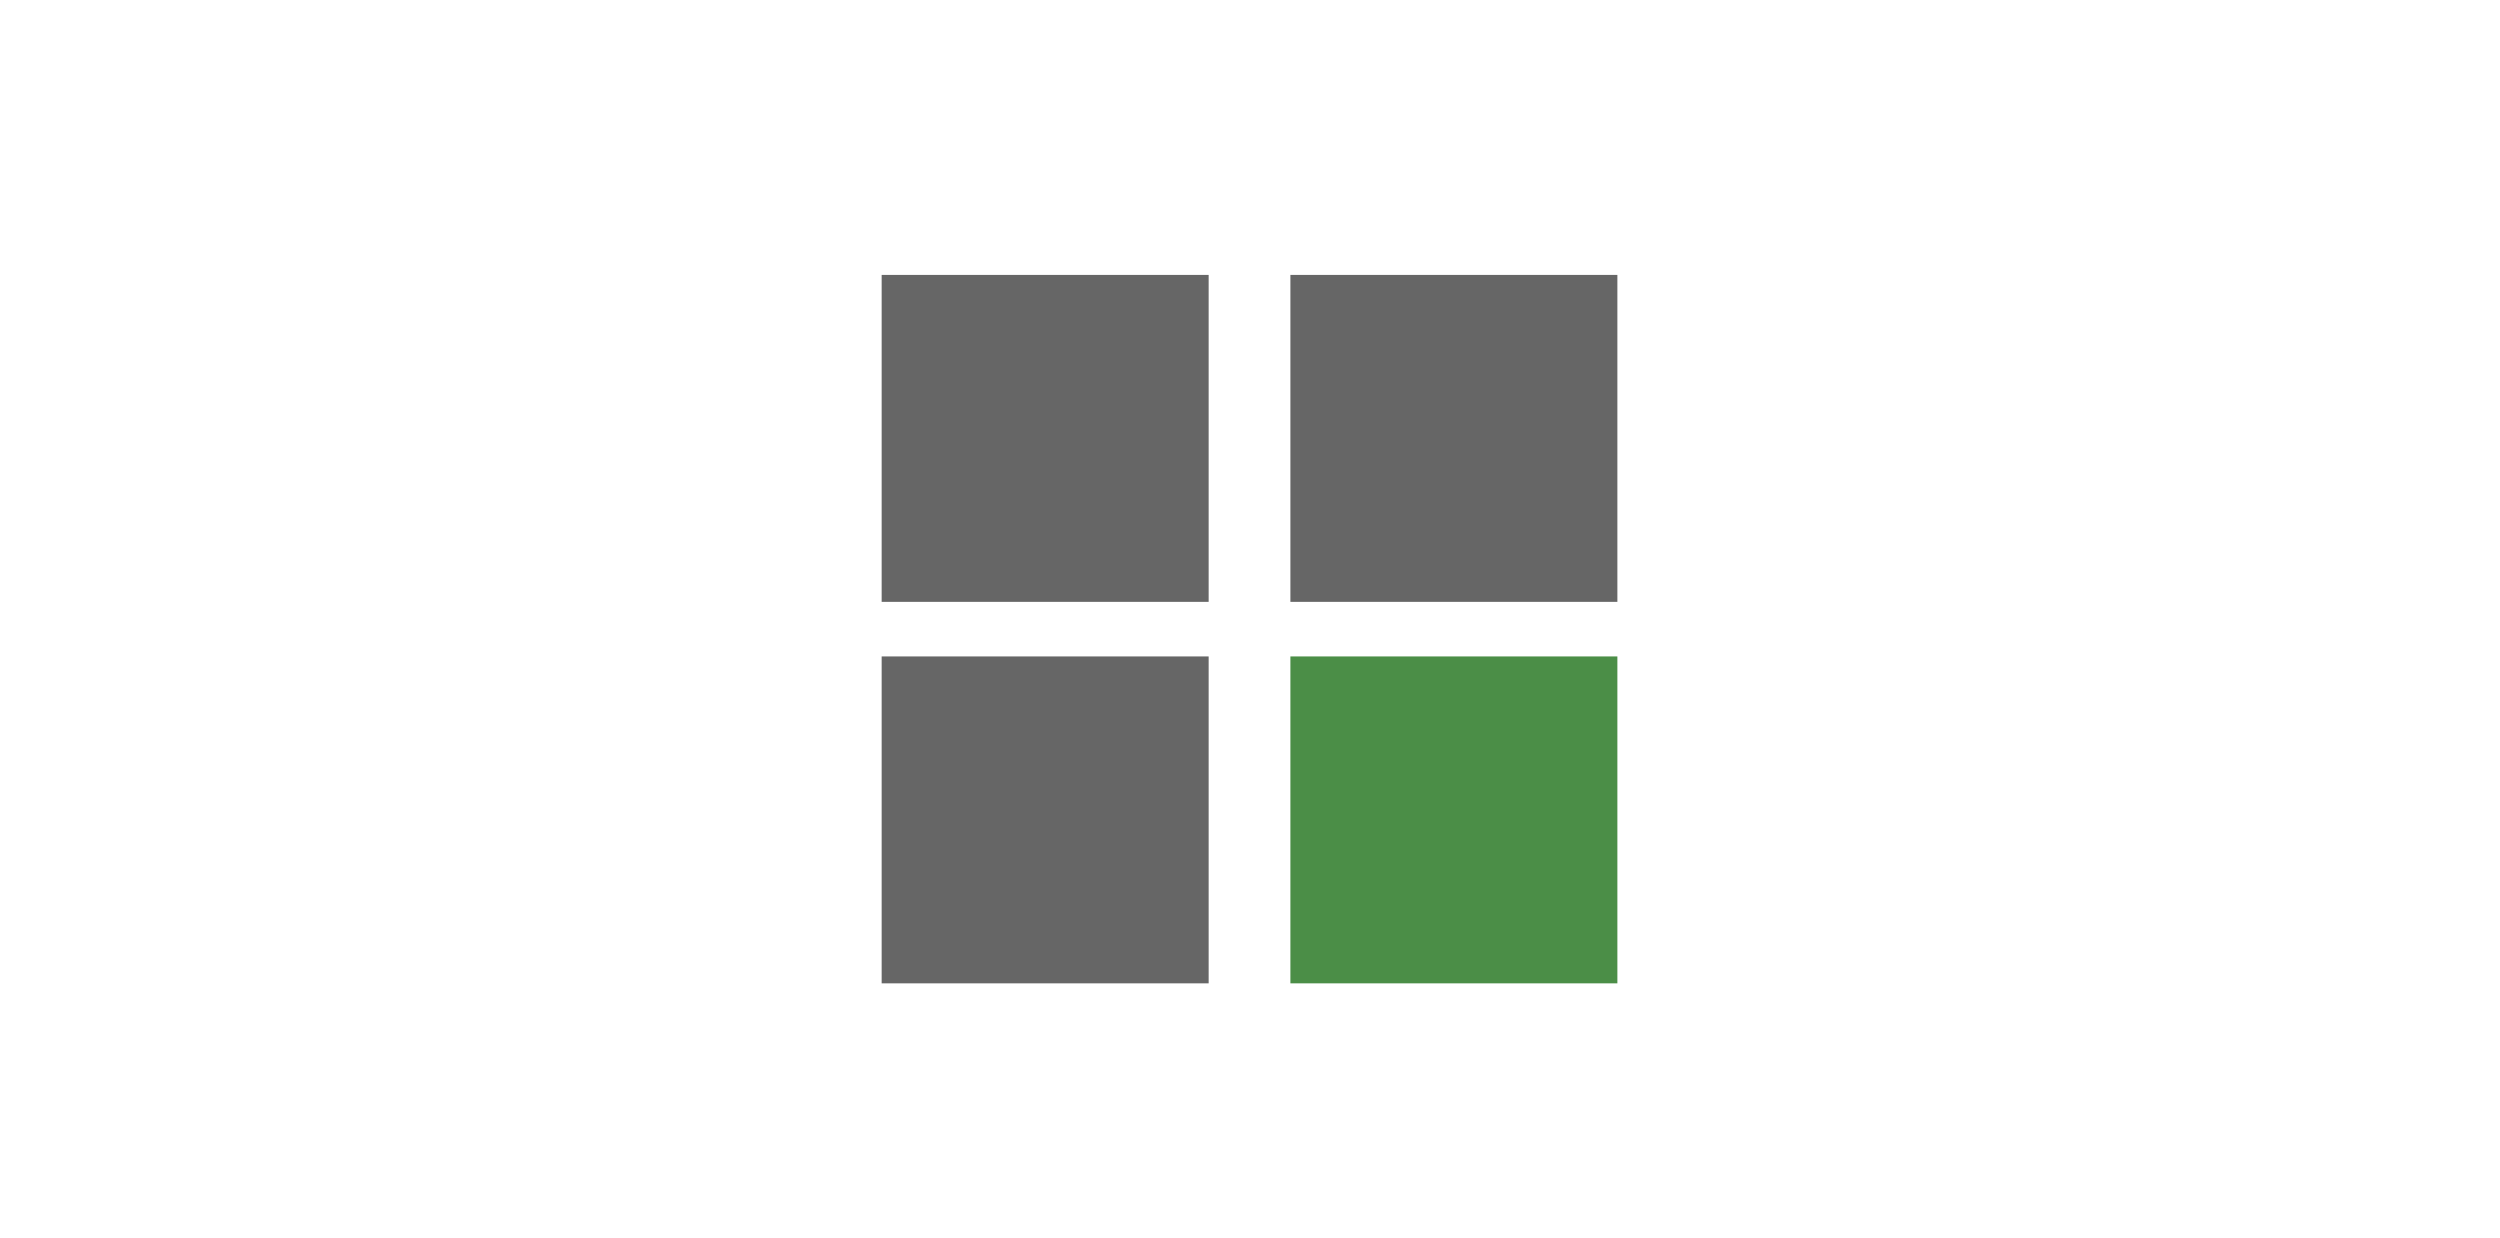 <?xml version="1.0" encoding="utf-8"?>
<!-- Generator: Adobe Illustrator 16.0.0, SVG Export Plug-In . SVG Version: 6.00 Build 0)  -->
<!DOCTYPE svg PUBLIC "-//W3C//DTD SVG 1.1//EN" "http://www.w3.org/Graphics/SVG/1.1/DTD/svg11.dtd">
<svg version="1.1" id="レイヤー_1" xmlns="http://www.w3.org/2000/svg" xmlns:xlink="http://www.w3.org/1999/xlink" x="0px"
	 y="0px" width="149.665px" height="74.091px" viewBox="0 0 149.665 74.091" enable-background="new 0 0 149.665 74.091"
	 xml:space="preserve">
<g>
	<rect x="77.251" y="39.298" fill="#4B8E47" width="19.575" height="19.571"/>
	<g>
		<rect x="52.781" y="39.298" fill="#666666" width="19.576" height="19.571"/>
		<rect x="52.781" y="16.458" fill="#666666" width="19.576" height="19.573"/>
		<rect x="77.251" y="16.458" fill="#666666" width="19.575" height="19.573"/>
	</g>
</g>
</svg>
